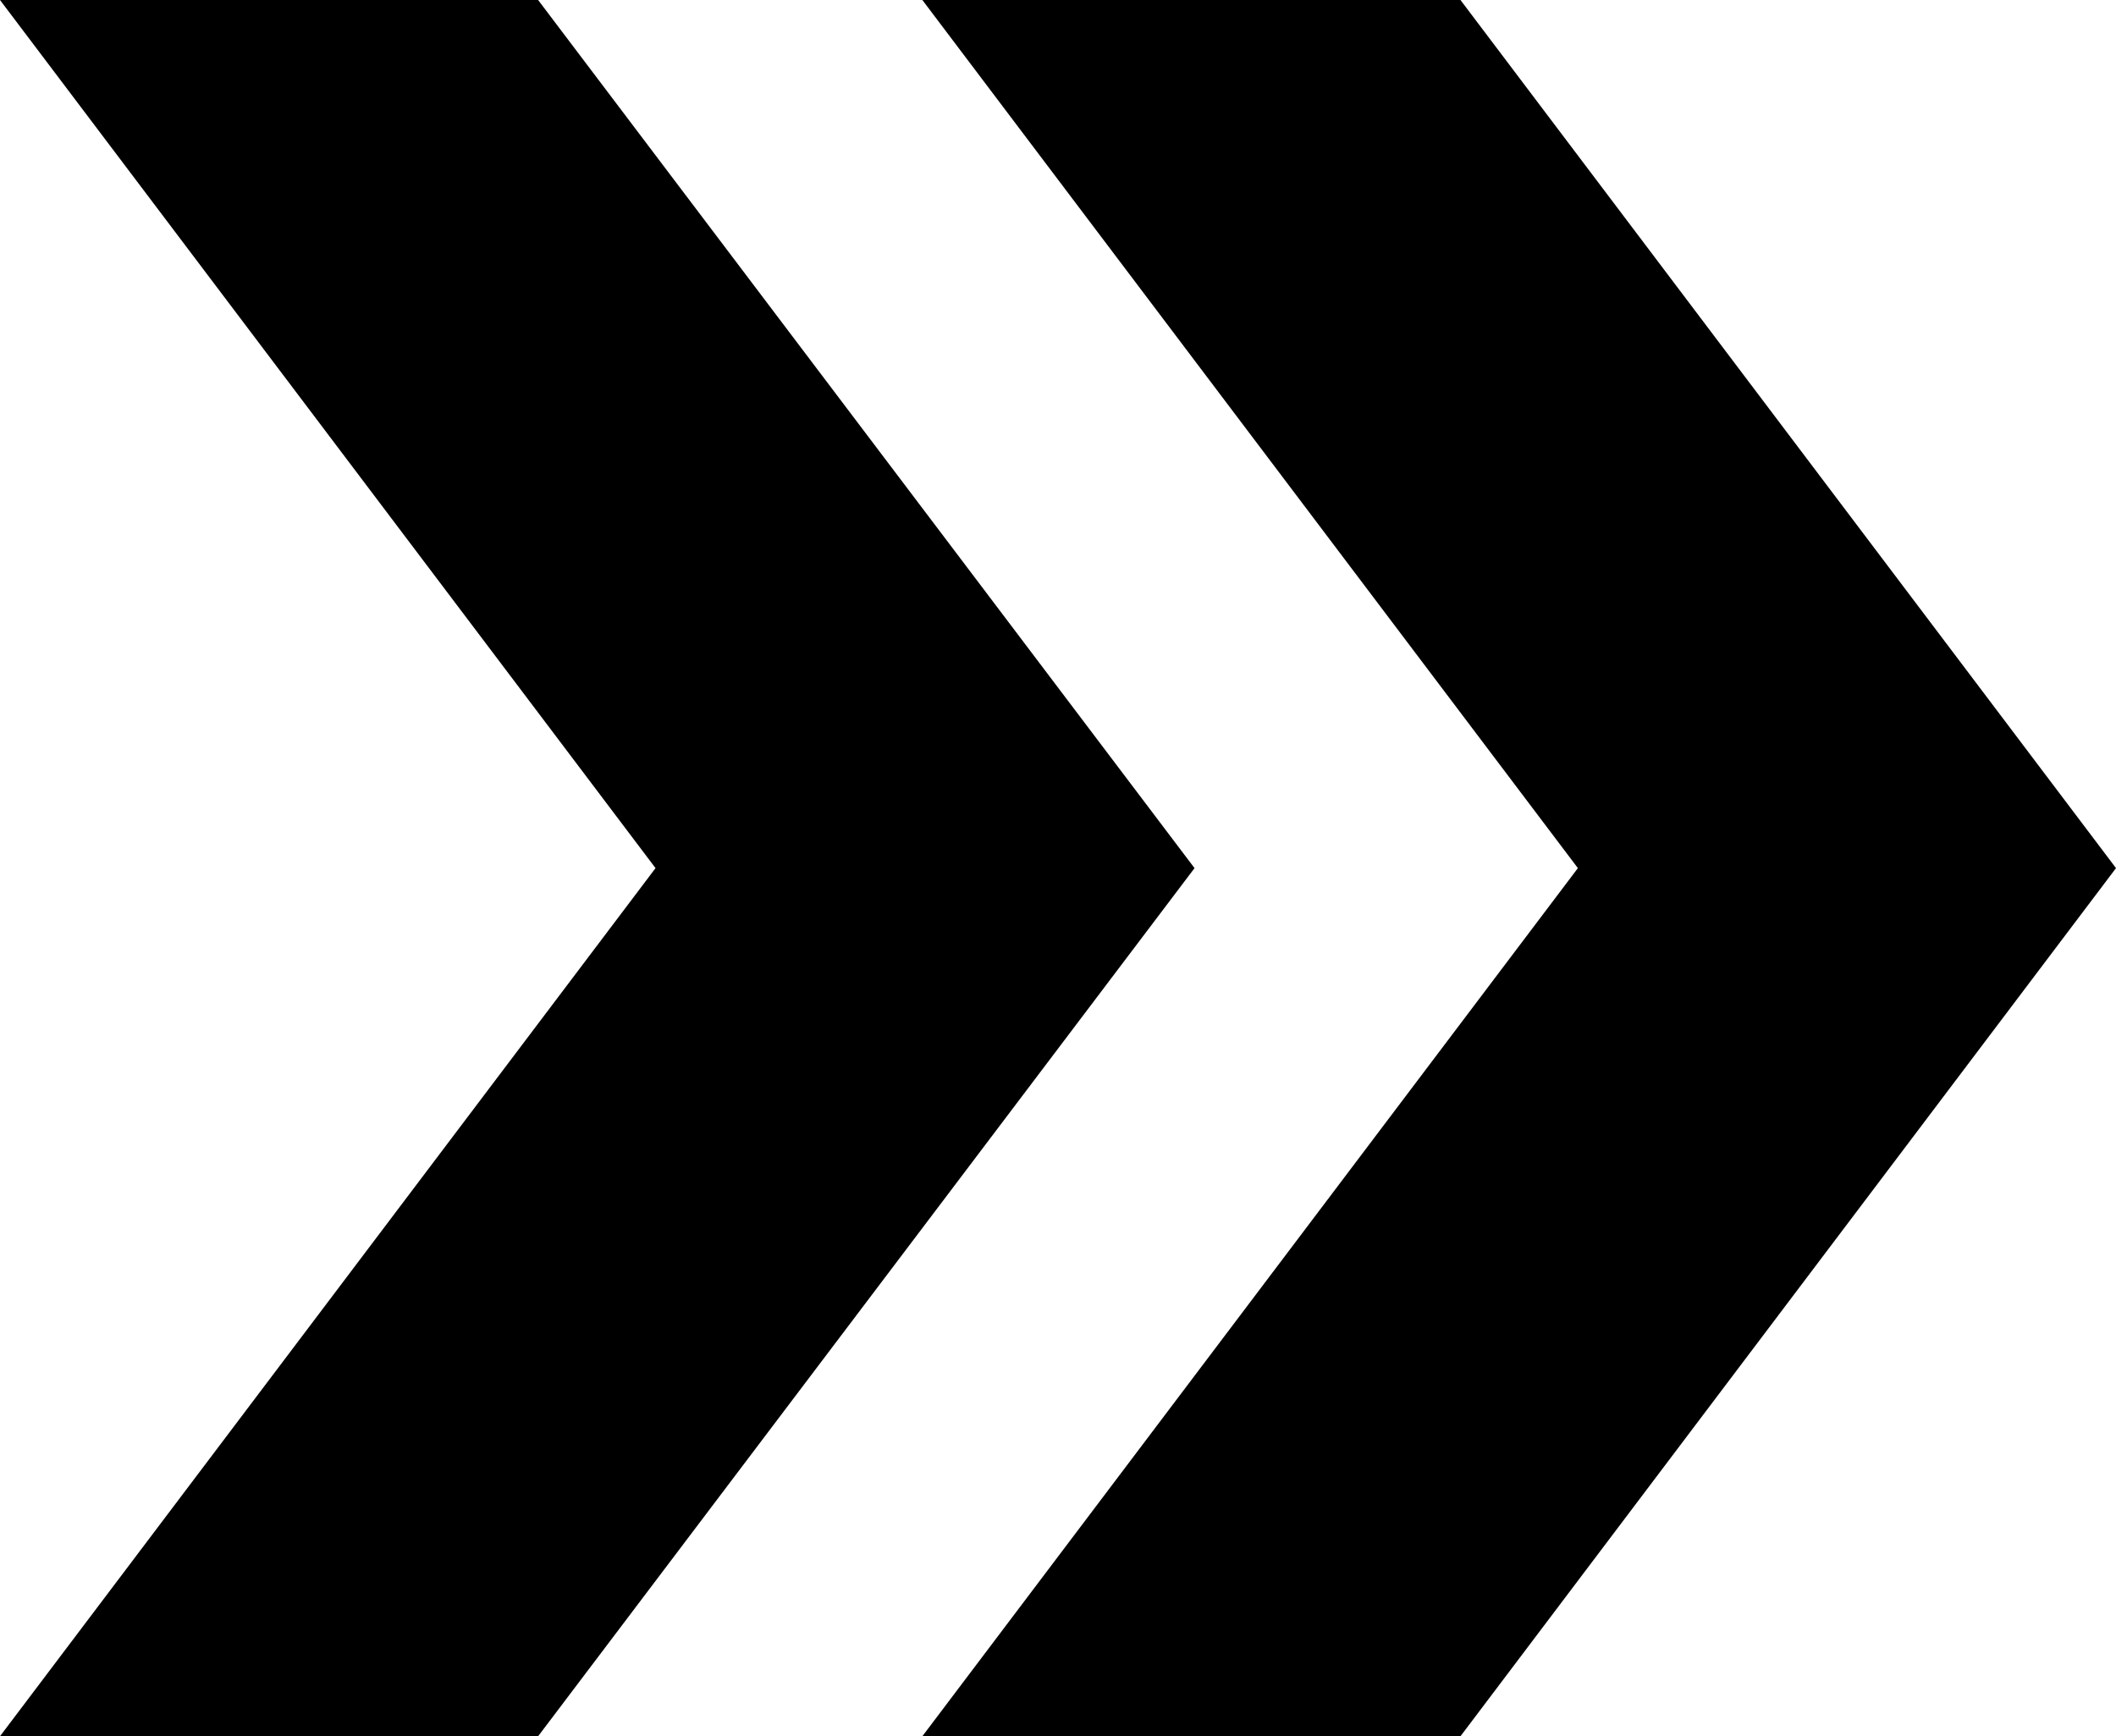 <?xml version="1.0" encoding="UTF-8"?>
<svg id="_レイヤー_2" data-name="レイヤー 2" xmlns="http://www.w3.org/2000/svg" viewBox="0 0 23.79 19.52">
  <g id="_レイアウト" data-name="レイアウト">
    <g>
      <polygon points="0 19.52 7.37 9.76 0 0 6.05 0 13.43 9.76 6.05 19.52 0 19.52"/>
      <polygon points="10.37 19.52 17.74 9.76 10.37 0 16.42 0 23.79 9.76 16.42 19.52 10.37 19.52"/>
    </g>
  </g>
</svg>